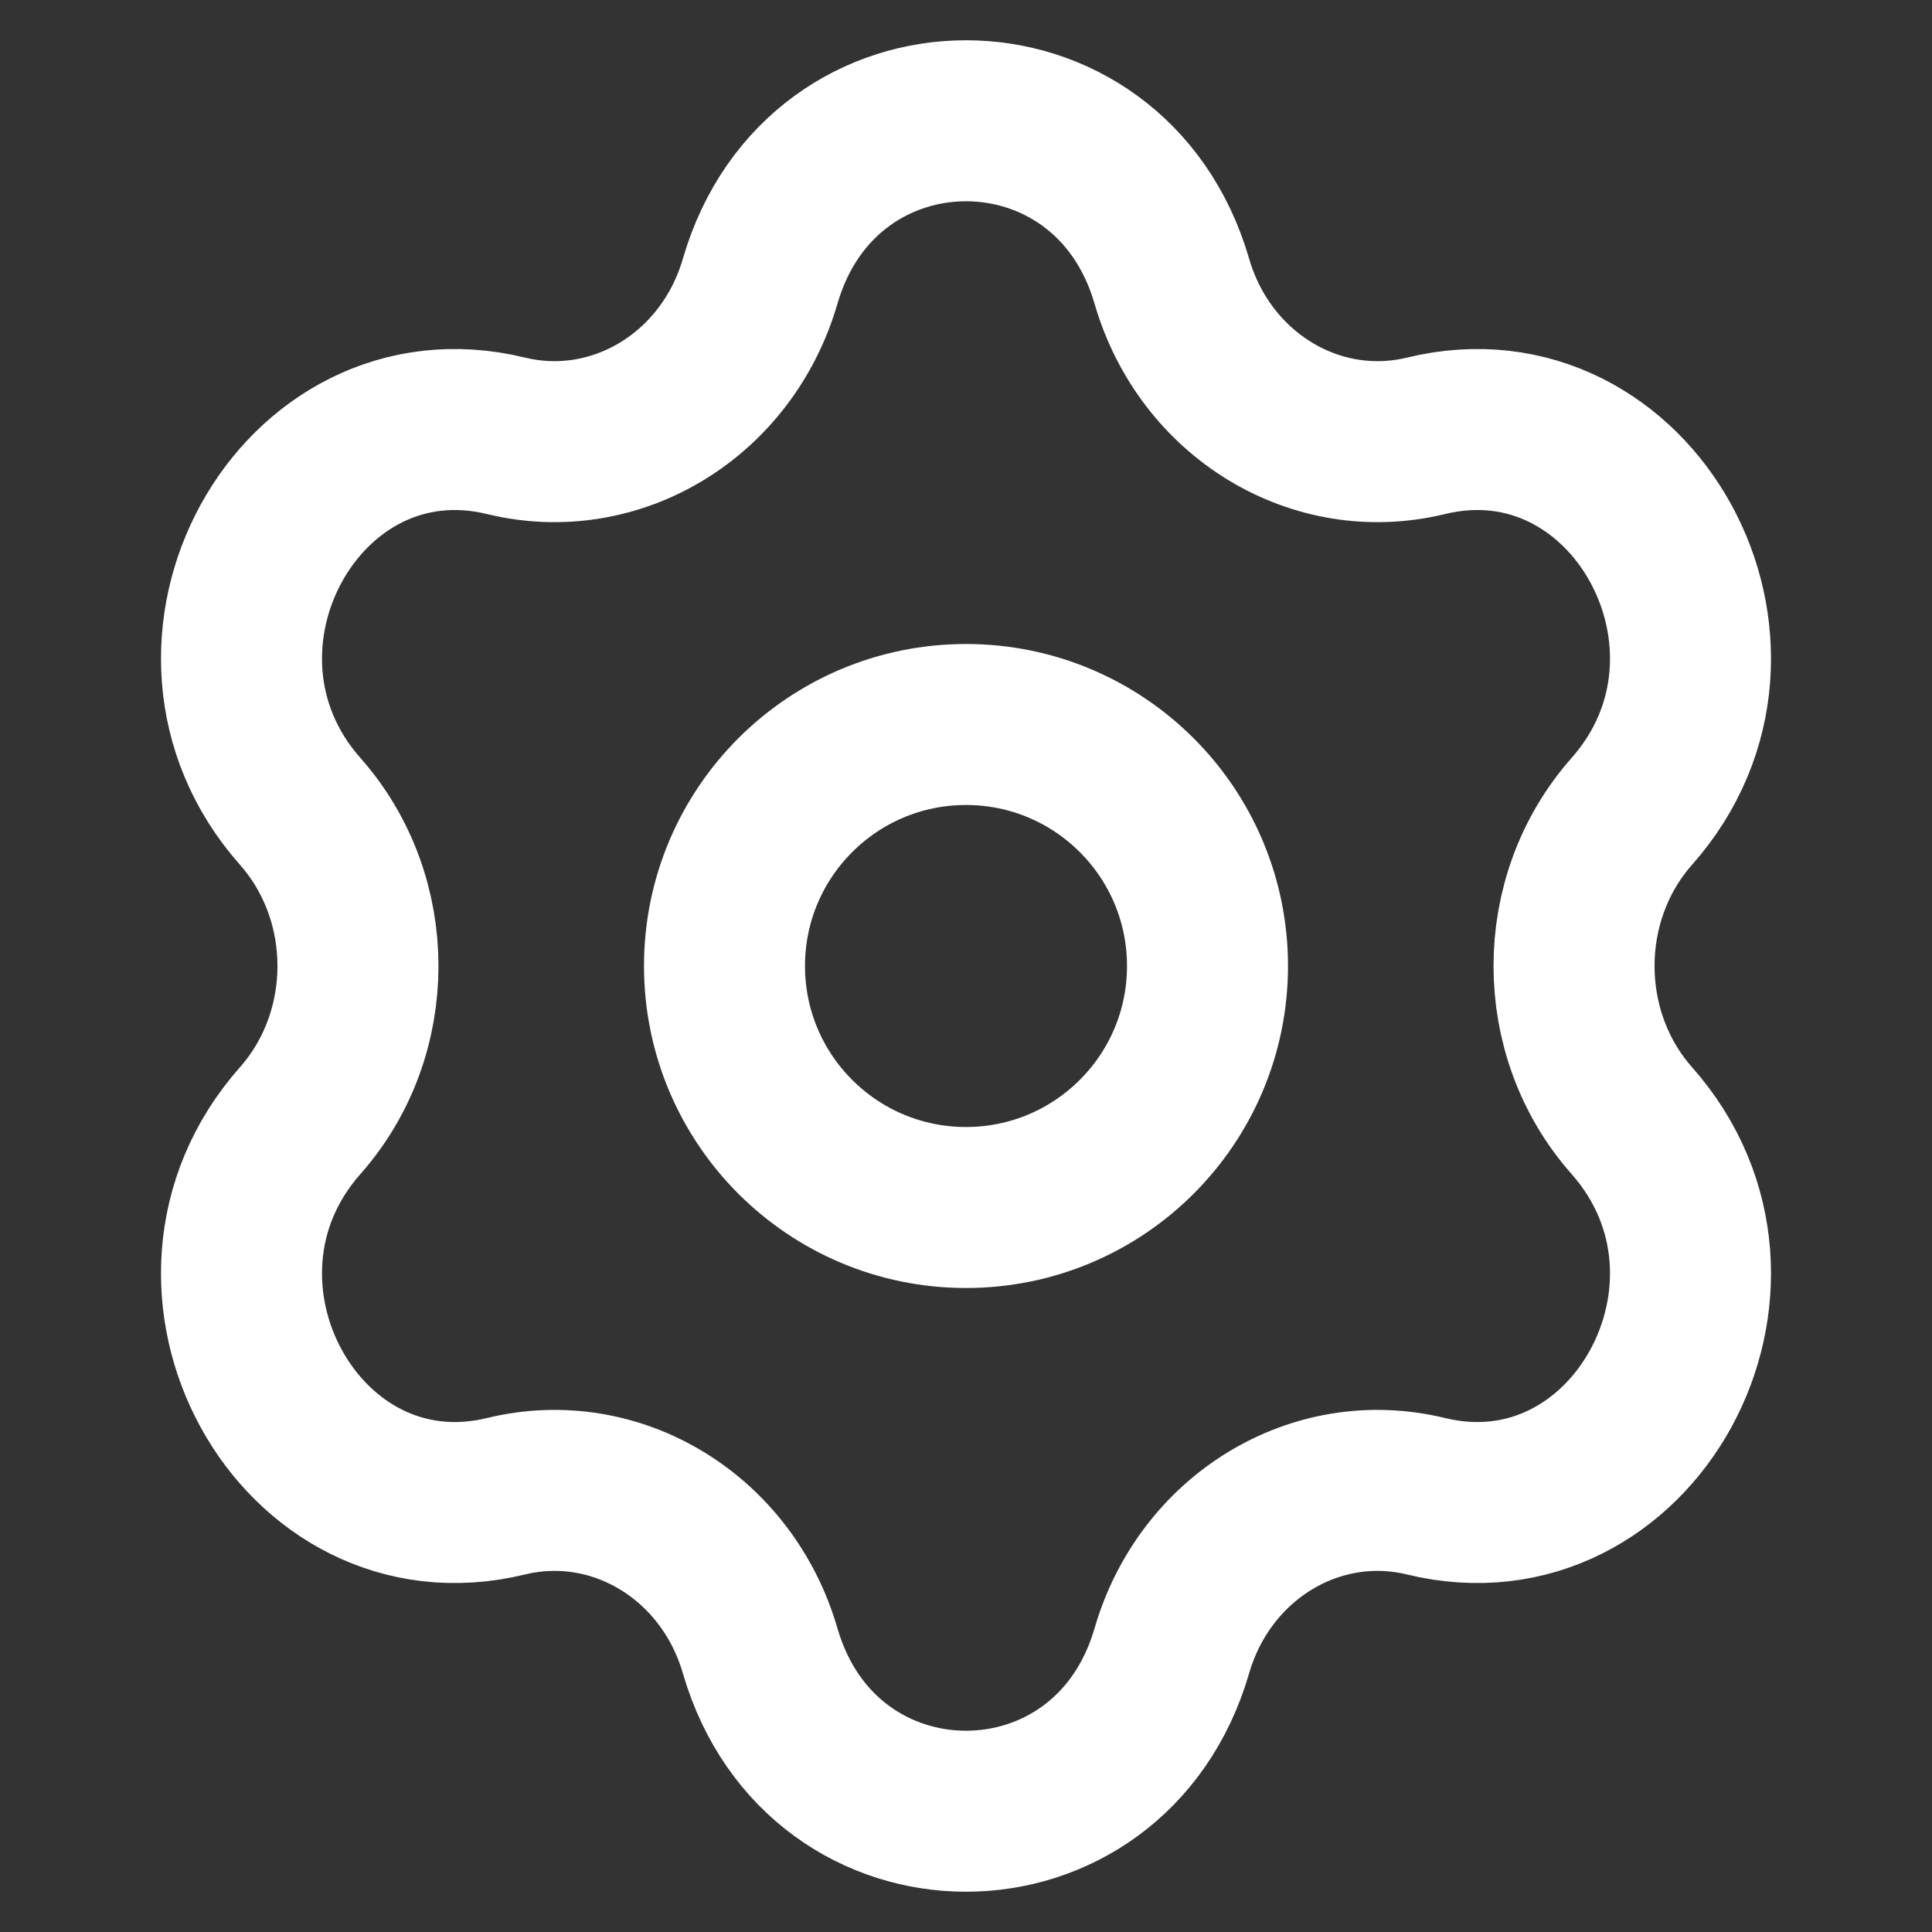 <svg width="24" height="24" viewBox="0 0 24 24" fill="none" xmlns="http://www.w3.org/2000/svg">
<rect x="0" y="0" width="24" height="24" fill="#333333" stroke="none"/>
<path d="M15 12C15 13.657 13.657 15 12 15C10.343 15 9 13.657 9 12C9 10.343 10.343 9 12 9C13.657 9 15 10.343 15 12Z" stroke="white" stroke-width="2"/>
<path d="M9.443 3.493C10.215 0.836 13.785 0.836 14.557 3.493C14.967 4.907 16.346 5.746 17.714 5.414C20.284 4.789 22.069 8.047 20.271 10.079C19.314 11.161 19.314 12.839 20.271 13.921C22.069 15.953 20.284 19.211 17.714 18.587C16.346 18.254 14.967 19.093 14.557 20.507C13.785 23.164 10.215 23.164 9.443 20.507C9.033 19.093 7.654 18.254 6.286 18.587C3.716 19.211 1.931 15.953 3.729 13.921C4.686 12.839 4.686 11.161 3.729 10.079C1.931 8.047 3.716 4.789 6.286 5.414C7.654 5.746 9.033 4.907 9.443 3.493Z" stroke="white" stroke-width="2"/>
</svg>
